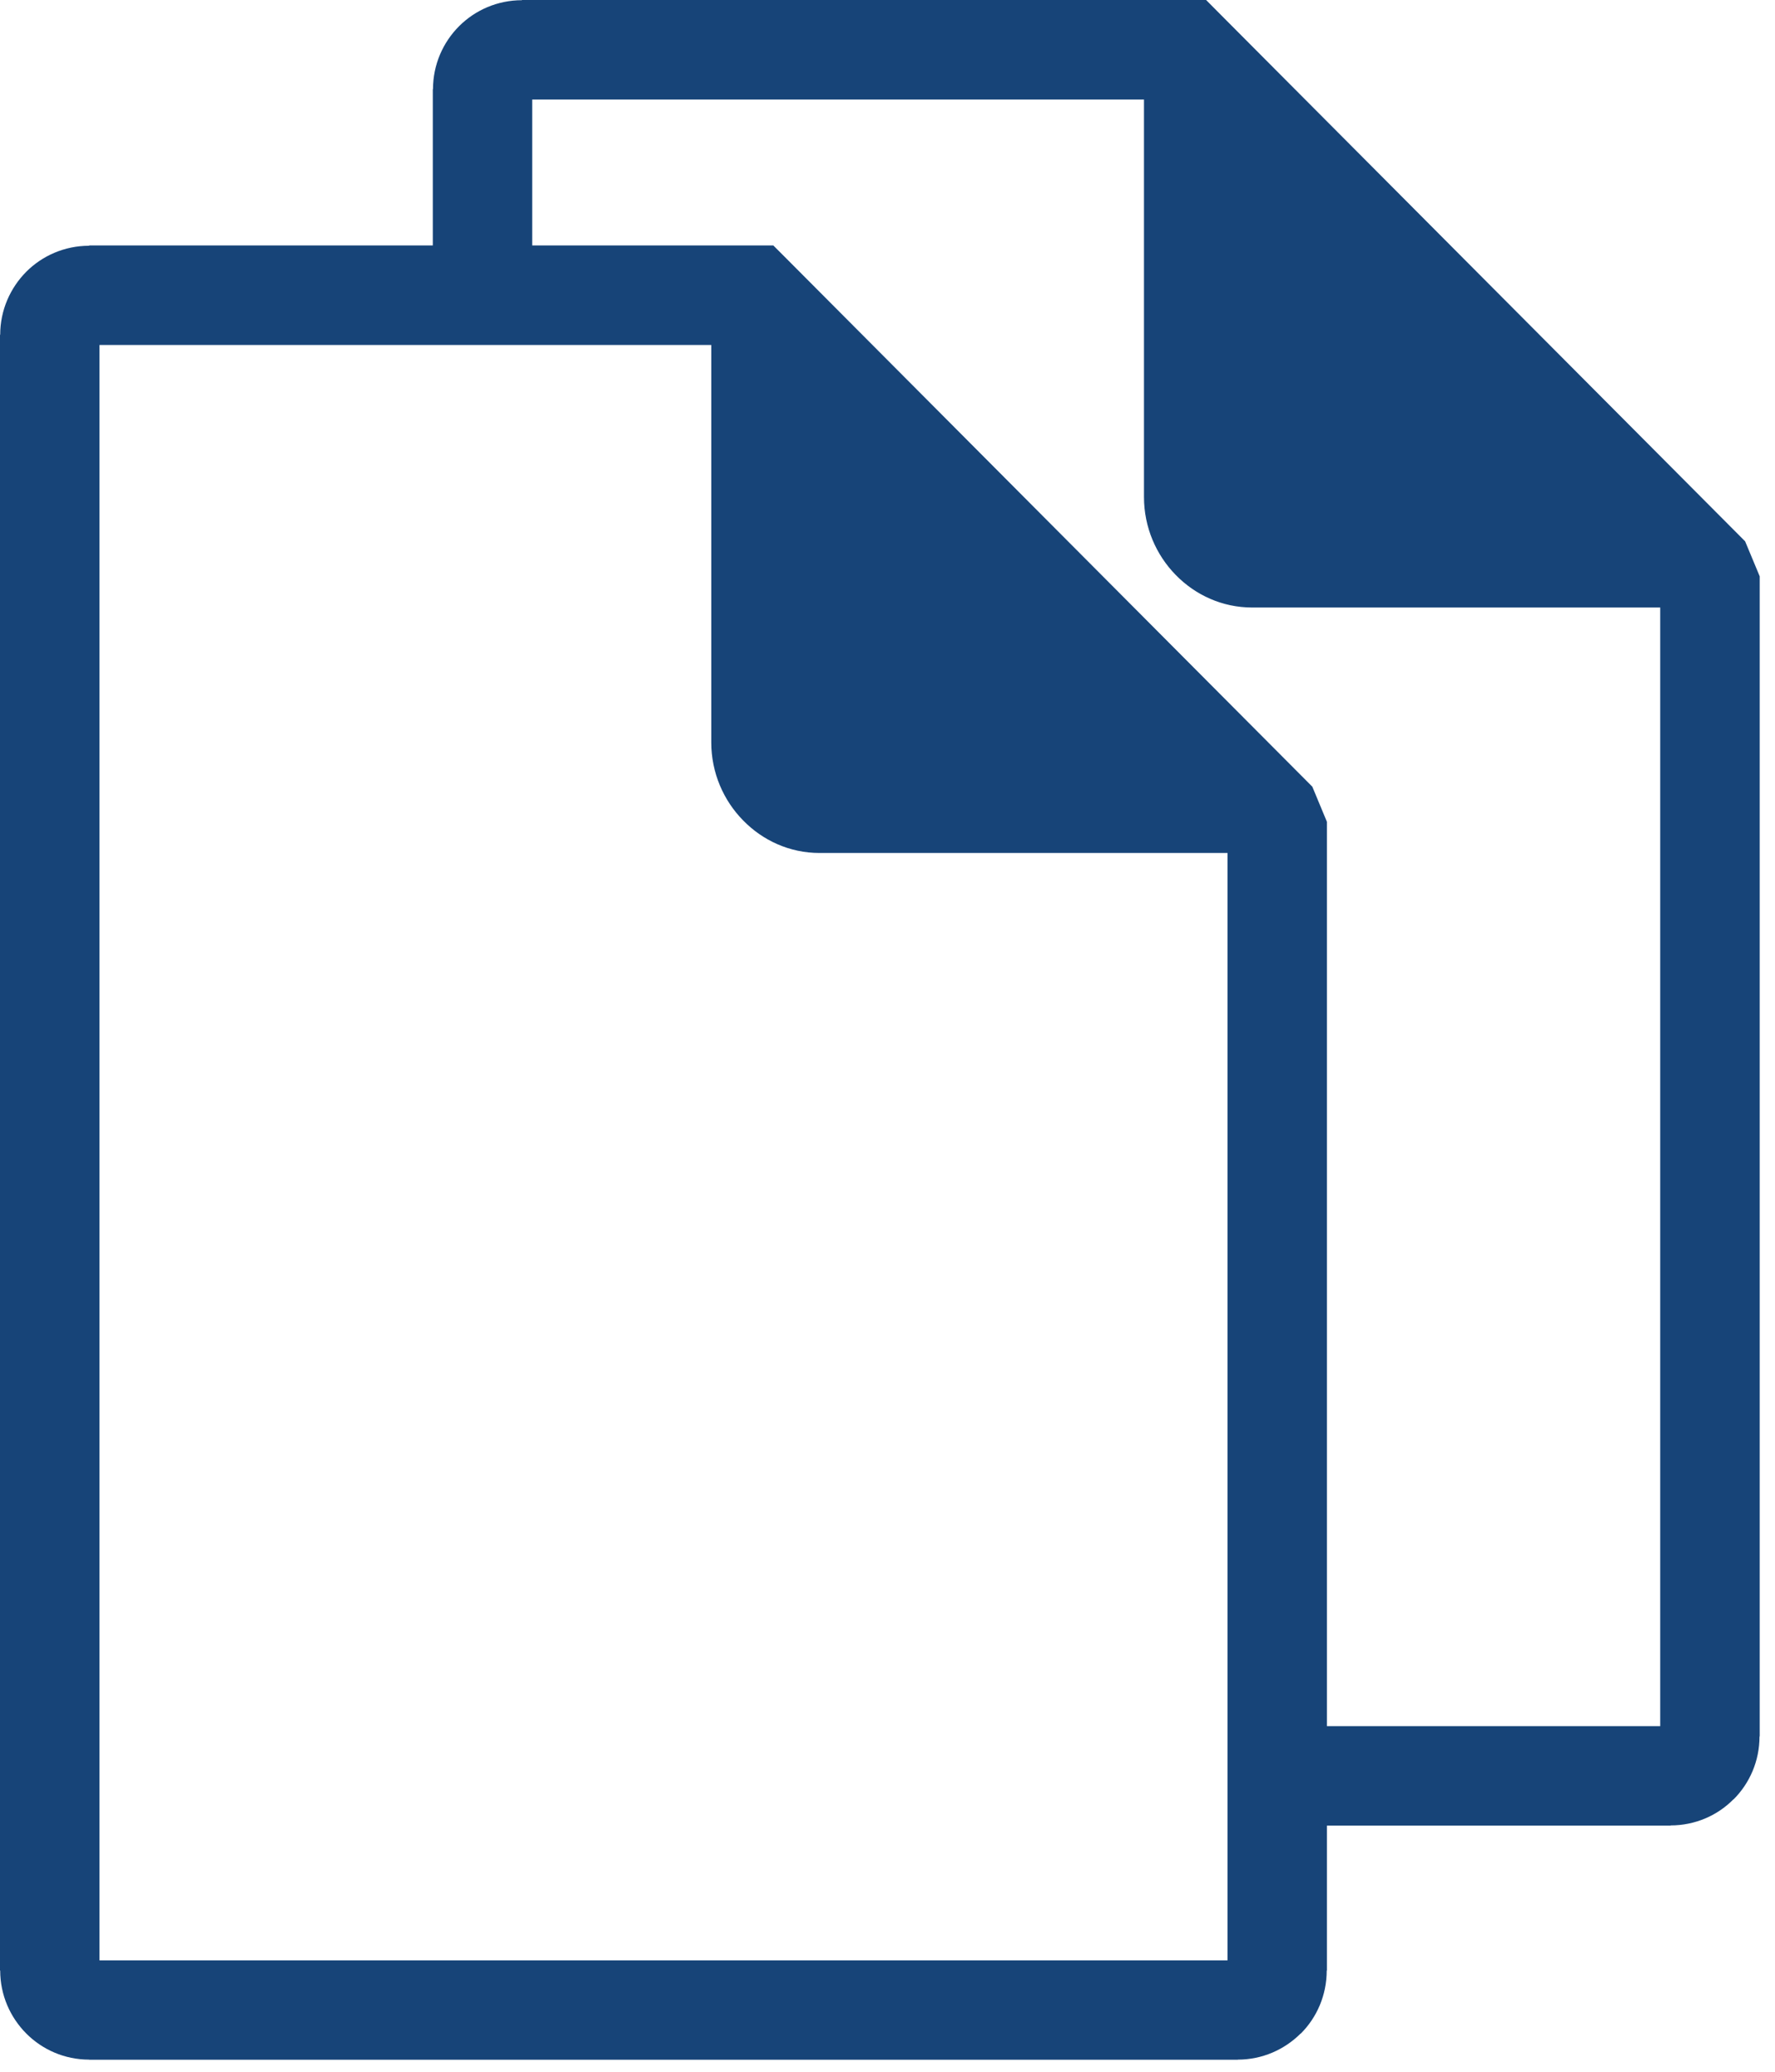 <svg width="18" height="21" viewBox="0 0 18 21" fill="none" xmlns="http://www.w3.org/2000/svg">
<g clip-path="url(#clip0_667_2541)">
<path d="M0.904 2.488H4.389V0.904H4.391C4.391 0.654 4.493 0.428 4.656 0.265C4.817 0.104 5.043 0.002 5.293 0.002V0H12.024H12.231L12.38 0.15L17.697 5.487L17.845 5.842V17.601H17.843C17.843 17.85 17.743 18.076 17.58 18.239H17.578C17.417 18.402 17.191 18.503 16.941 18.503V18.505H13.456V19.974H13.454C13.454 20.224 13.354 20.45 13.191 20.613H13.189C13.026 20.775 12.802 20.877 12.552 20.877V20.878H0.904V20.877C0.654 20.877 0.428 20.775 0.265 20.611C0.104 20.448 0.002 20.224 0.002 19.974H0V3.393H0.002C0.002 3.144 0.104 2.918 0.267 2.754C0.428 2.593 0.654 2.491 0.904 2.491V2.488ZM5.397 2.488H7.635H7.842L7.991 2.637L13.308 7.974L13.456 8.33V17.497H16.836V6.158H12.698C12.396 6.158 12.122 6.032 11.923 5.828C11.725 5.626 11.601 5.346 11.601 5.038V1.009H5.397V2.488ZM11.621 0.505H12.024L17.34 5.842V6.138H12.698C12.105 6.138 11.619 5.641 11.619 5.036V0.505H11.621ZM12.448 8.646H8.311C8.008 8.646 7.735 8.52 7.536 8.316C7.337 8.114 7.213 7.833 7.213 7.526V3.497H4.389H1.009V19.871H12.448V18.505V18V8.646Z" fill="#174478"/>
</g>
<defs>
<clipPath id="clip0_667_2541">
<rect width="17.845" height="20.88" fill="white"/>
</clipPath>
</defs>
</svg>
